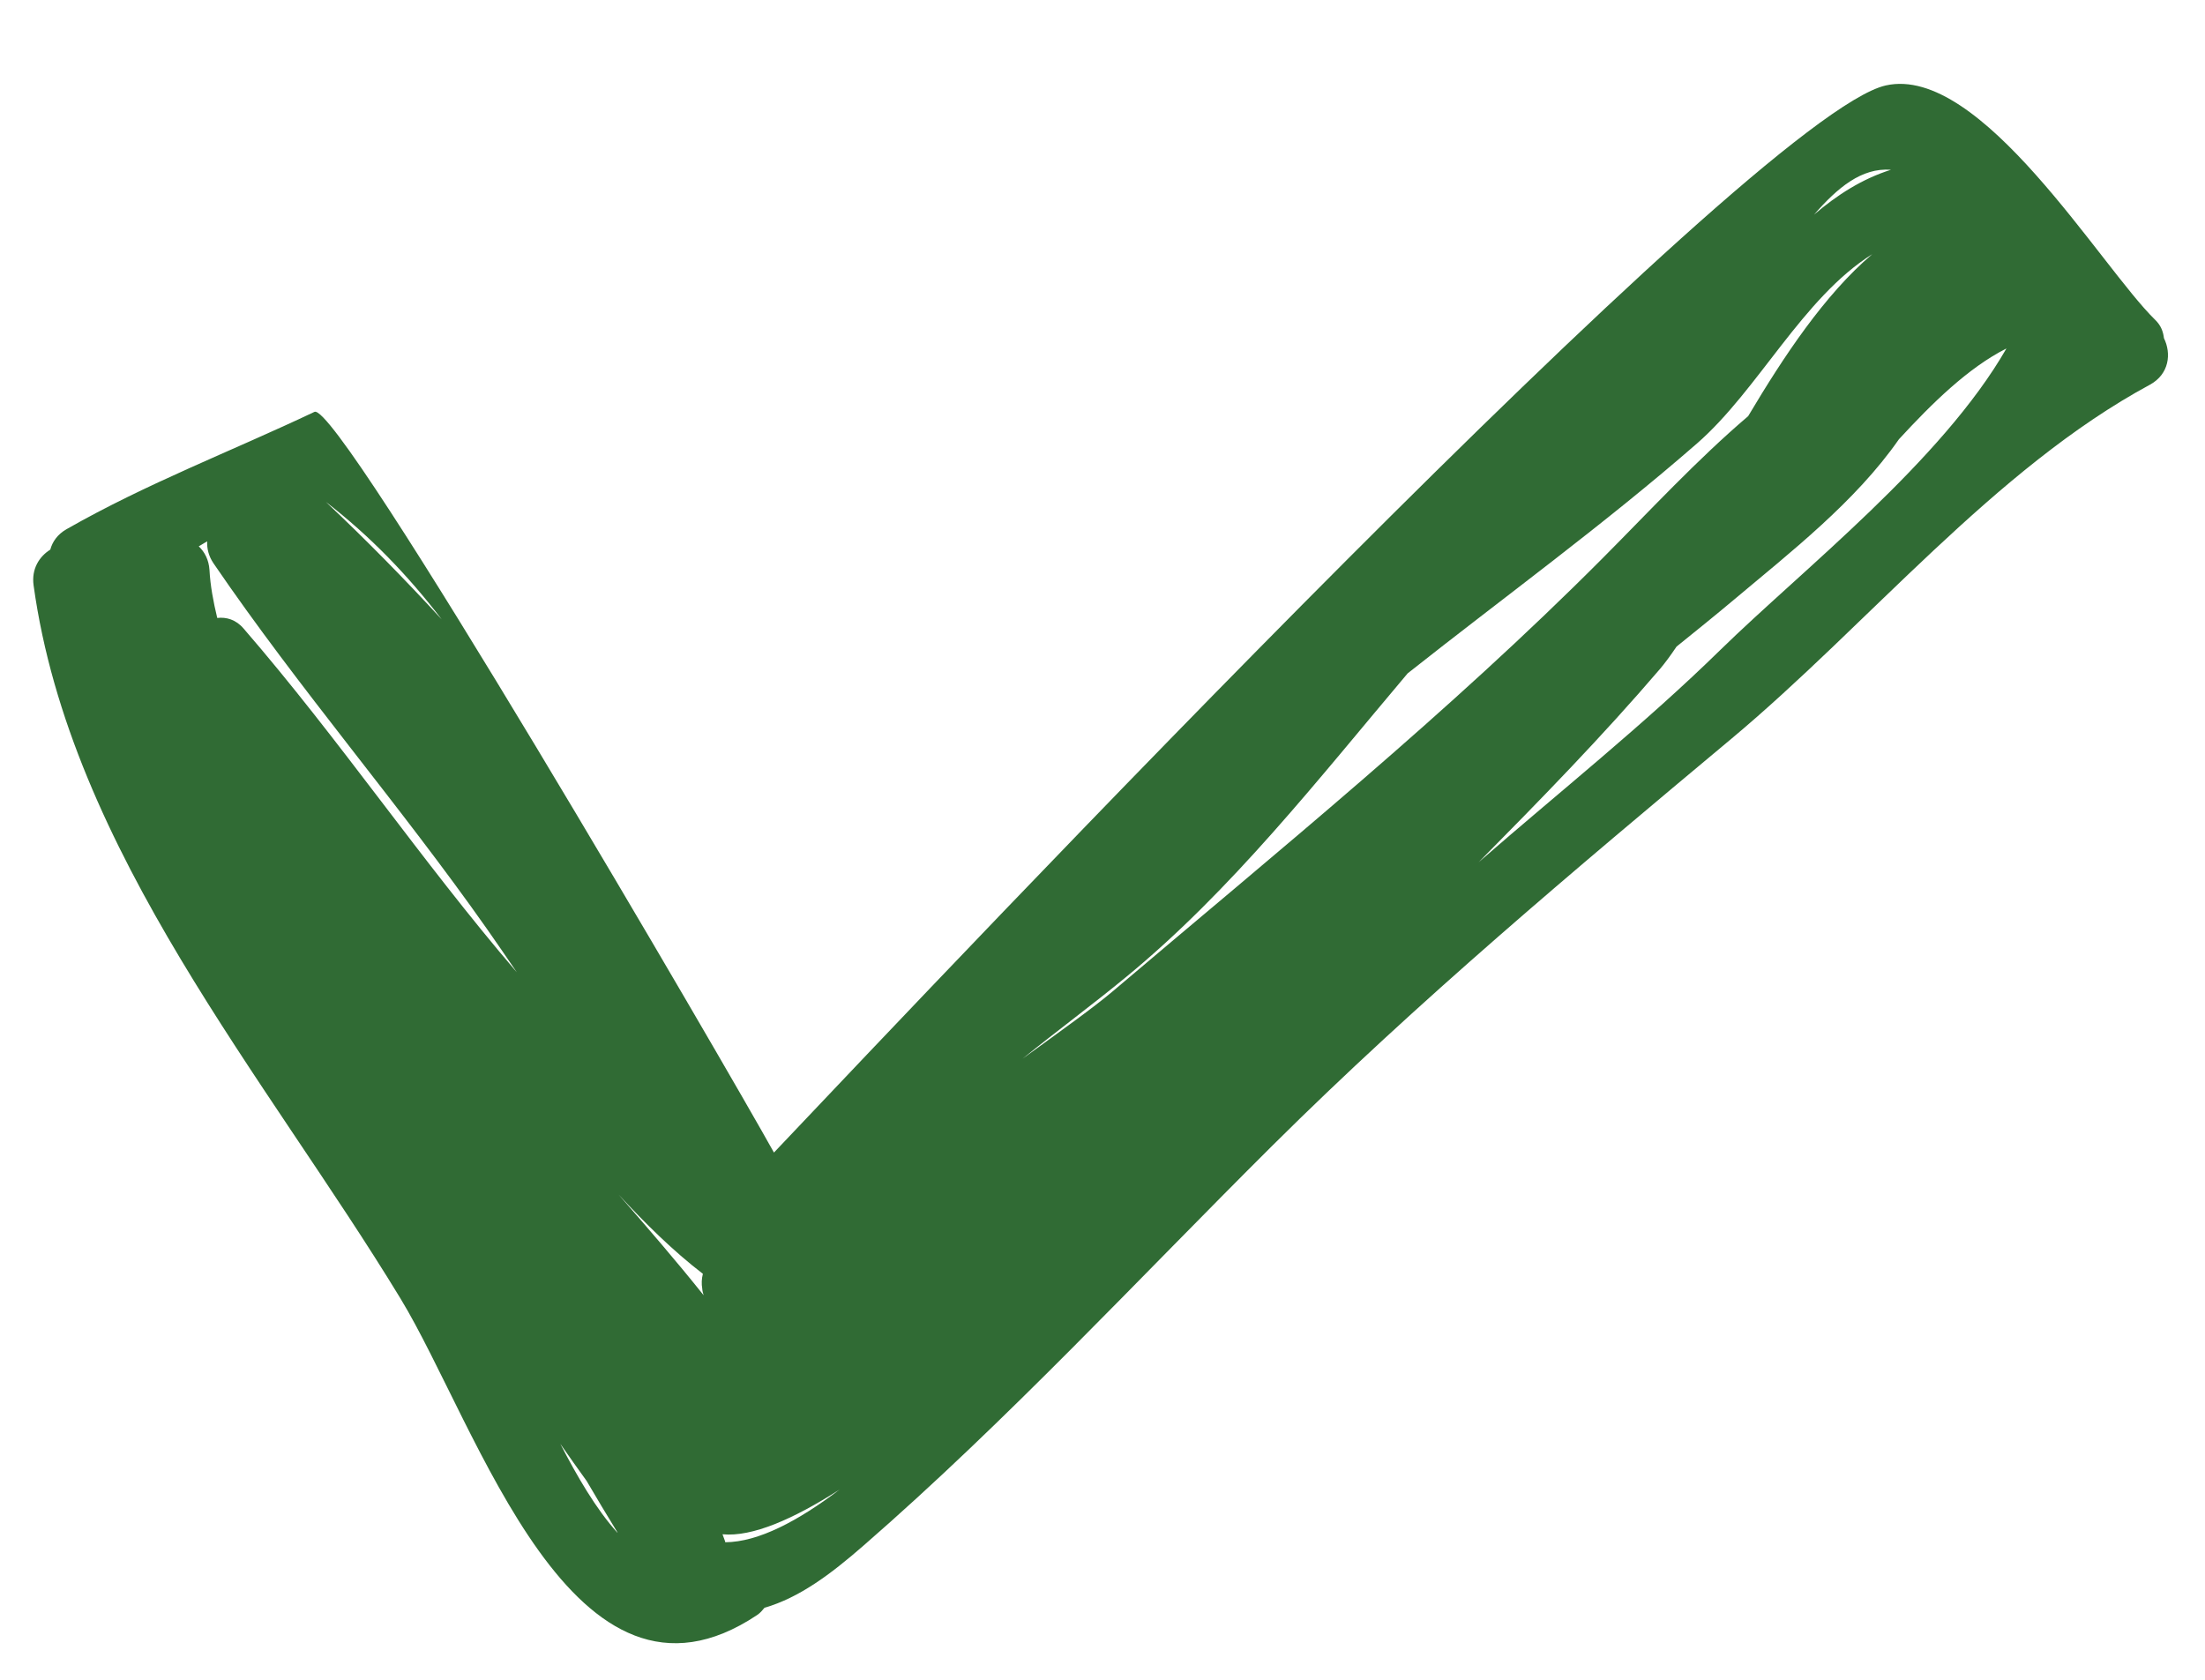 <svg width="21" height="16" viewBox="0 0 21 16" fill="none" xmlns="http://www.w3.org/2000/svg">
<path d="M20.609 3.221C20.602 3.161 20.582 3.101 20.525 3.046C20.008 2.542 18.865 0.609 17.959 0.814C16.695 1.101 9.062 9.195 7.371 10.978C6.93 10.184 3.226 3.814 2.995 3.923C2.204 4.298 1.396 4.605 0.633 5.041C0.547 5.09 0.499 5.161 0.479 5.235C0.374 5.301 0.298 5.419 0.32 5.576C0.67 8.108 2.538 10.269 3.814 12.368C4.555 13.588 5.455 16.555 7.211 15.383C7.241 15.363 7.26 15.339 7.281 15.314C7.612 15.218 7.91 14.996 8.226 14.72C9.596 13.528 10.833 12.189 12.122 10.908C13.501 9.538 15.003 8.279 16.489 7.037C17.788 5.952 18.996 4.463 20.476 3.664C20.66 3.563 20.681 3.367 20.609 3.221ZM4.207 5.9C3.856 5.518 3.489 5.144 3.104 4.781C3.526 5.107 3.889 5.484 4.207 5.9ZM2.321 5.988C2.247 5.901 2.156 5.876 2.069 5.886C2.032 5.733 2.003 5.579 1.995 5.429C1.989 5.333 1.949 5.257 1.893 5.204C1.92 5.188 1.945 5.172 1.973 5.156C1.97 5.225 1.987 5.297 2.033 5.365C2.852 6.566 3.803 7.661 4.639 8.85C4.735 8.987 4.829 9.124 4.922 9.261C4.013 8.201 3.234 7.043 2.321 5.988ZM5.336 13.752C5.419 13.871 5.502 13.989 5.587 14.106C5.683 14.27 5.78 14.433 5.88 14.595C5.881 14.597 5.881 14.599 5.881 14.6C5.674 14.371 5.495 14.059 5.336 13.752ZM5.892 11.379C6.144 11.652 6.409 11.914 6.694 12.133C6.682 12.181 6.68 12.228 6.688 12.275C6.689 12.296 6.695 12.316 6.701 12.337C6.441 12.011 6.167 11.694 5.892 11.379ZM6.907 14.69C6.906 14.687 6.907 14.685 6.906 14.682C6.898 14.659 6.889 14.637 6.881 14.614C7.164 14.641 7.556 14.47 7.996 14.188C7.602 14.487 7.223 14.688 6.907 14.69ZM18.009 1.617C17.734 1.704 17.496 1.857 17.277 2.044C17.501 1.787 17.729 1.596 18.009 1.617ZM10.593 9.446C10.418 9.594 10.111 9.814 9.739 10.084C10.07 9.816 10.412 9.564 10.721 9.309C11.73 8.481 12.556 7.421 13.406 6.414C14.327 5.685 15.274 4.998 16.163 4.223C16.747 3.713 17.166 2.839 17.831 2.421C17.376 2.808 16.987 3.396 16.649 3.964C16.163 4.378 15.721 4.857 15.262 5.318C13.804 6.783 12.165 8.113 10.593 9.446ZM16.389 6.186C15.657 6.903 14.853 7.541 14.082 8.213C14.673 7.615 15.262 7.012 15.811 6.37C15.854 6.319 15.908 6.247 15.967 6.159C16.153 6.009 16.338 5.86 16.52 5.707C17.048 5.263 17.671 4.779 18.085 4.184C18.401 3.841 18.743 3.504 19.109 3.319C18.494 4.391 17.167 5.426 16.389 6.186Z" fill="#306B34"/>
</svg>
